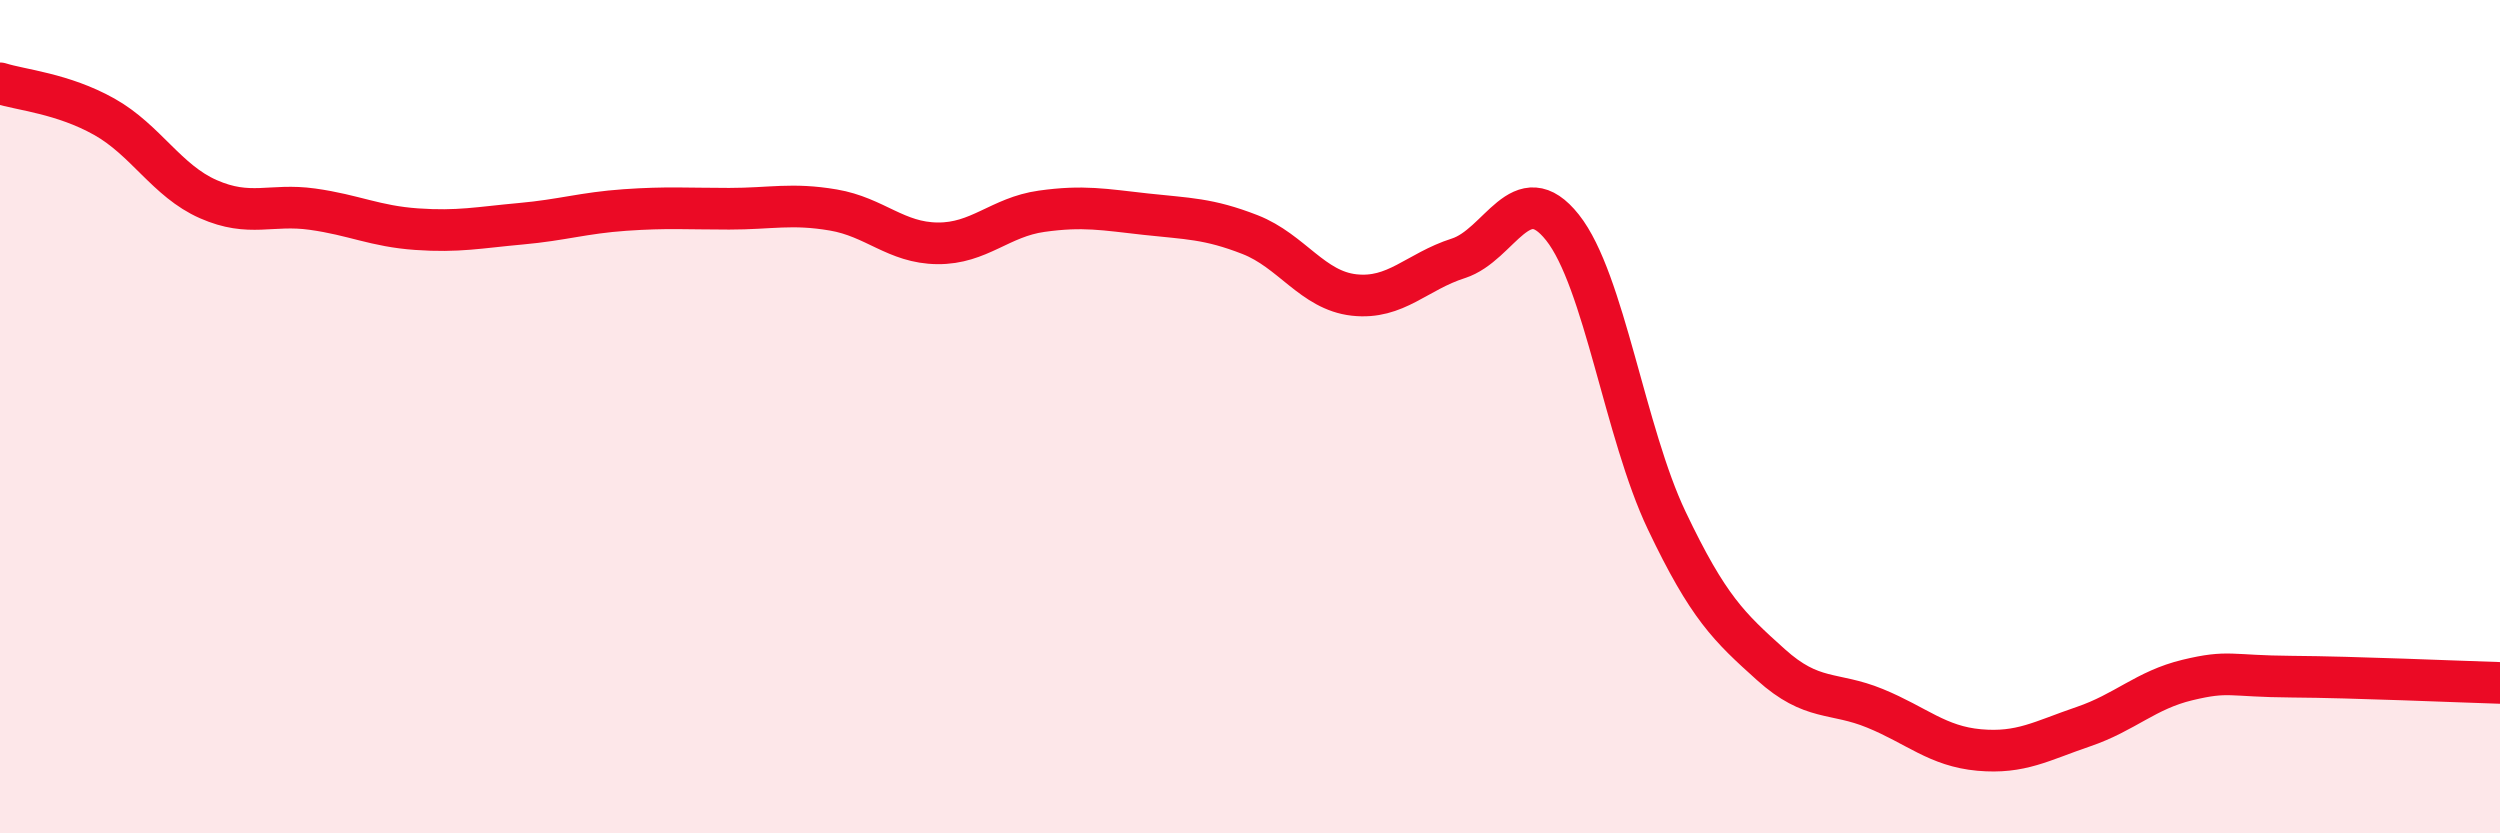 
    <svg width="60" height="20" viewBox="0 0 60 20" xmlns="http://www.w3.org/2000/svg">
      <path
        d="M 0,2 C 0.5,2.16 1.5,2.24 2.5,2.8 C 3.5,3.36 4,4.34 5,4.78 C 6,5.22 6.5,4.88 7.5,5.02 C 8.5,5.16 9,5.43 10,5.5 C 11,5.57 11.5,5.46 12.5,5.37 C 13.5,5.28 14,5.11 15,5.04 C 16,4.97 16.5,5.01 17.5,5.01 C 18.5,5.01 19,4.87 20,5.04 C 21,5.21 21.5,5.83 22.5,5.84 C 23.5,5.85 24,5.21 25,5.07 C 26,4.93 26.5,5.03 27.5,5.14 C 28.5,5.25 29,5.24 30,5.63 C 31,6.02 31.5,6.97 32.5,7.08 C 33.5,7.19 34,6.52 35,6.2 C 36,5.88 36.5,4.2 37.5,5.46 C 38.5,6.72 39,10.39 40,12.49 C 41,14.59 41.5,15.05 42.5,15.95 C 43.5,16.85 44,16.59 45,17 C 46,17.41 46.5,17.91 47.5,18 C 48.5,18.09 49,17.78 50,17.44 C 51,17.1 51.5,16.56 52.5,16.32 C 53.5,16.08 53.5,16.23 55,16.24 C 56.5,16.25 59,16.36 60,16.39L60 20L0 20Z"
        fill="#EB0A25"
        opacity="0.1"
        stroke-linecap="round"
        stroke-linejoin="round"
      />
      <path
        d="M 0,2 C 0.5,2.16 1.5,2.24 2.5,2.8 C 3.5,3.36 4,4.34 5,4.78 C 6,5.22 6.5,4.88 7.5,5.02 C 8.5,5.16 9,5.43 10,5.5 C 11,5.57 11.5,5.46 12.5,5.37 C 13.5,5.28 14,5.11 15,5.04 C 16,4.97 16.5,5.01 17.5,5.01 C 18.5,5.01 19,4.87 20,5.04 C 21,5.21 21.5,5.83 22.5,5.84 C 23.5,5.85 24,5.21 25,5.07 C 26,4.93 26.5,5.03 27.5,5.14 C 28.5,5.25 29,5.24 30,5.63 C 31,6.02 31.5,6.97 32.5,7.08 C 33.5,7.19 34,6.52 35,6.2 C 36,5.88 36.5,4.2 37.5,5.46 C 38.5,6.72 39,10.39 40,12.49 C 41,14.59 41.5,15.05 42.5,15.95 C 43.5,16.85 44,16.59 45,17 C 46,17.41 46.5,17.91 47.5,18 C 48.5,18.09 49,17.78 50,17.44 C 51,17.1 51.5,16.56 52.5,16.32 C 53.5,16.08 53.5,16.23 55,16.24 C 56.5,16.25 59,16.36 60,16.39"
        stroke="#EB0A25"
        stroke-width="1"
        fill="none"
        stroke-linecap="round"
        stroke-linejoin="round"
      />
    </svg>
  